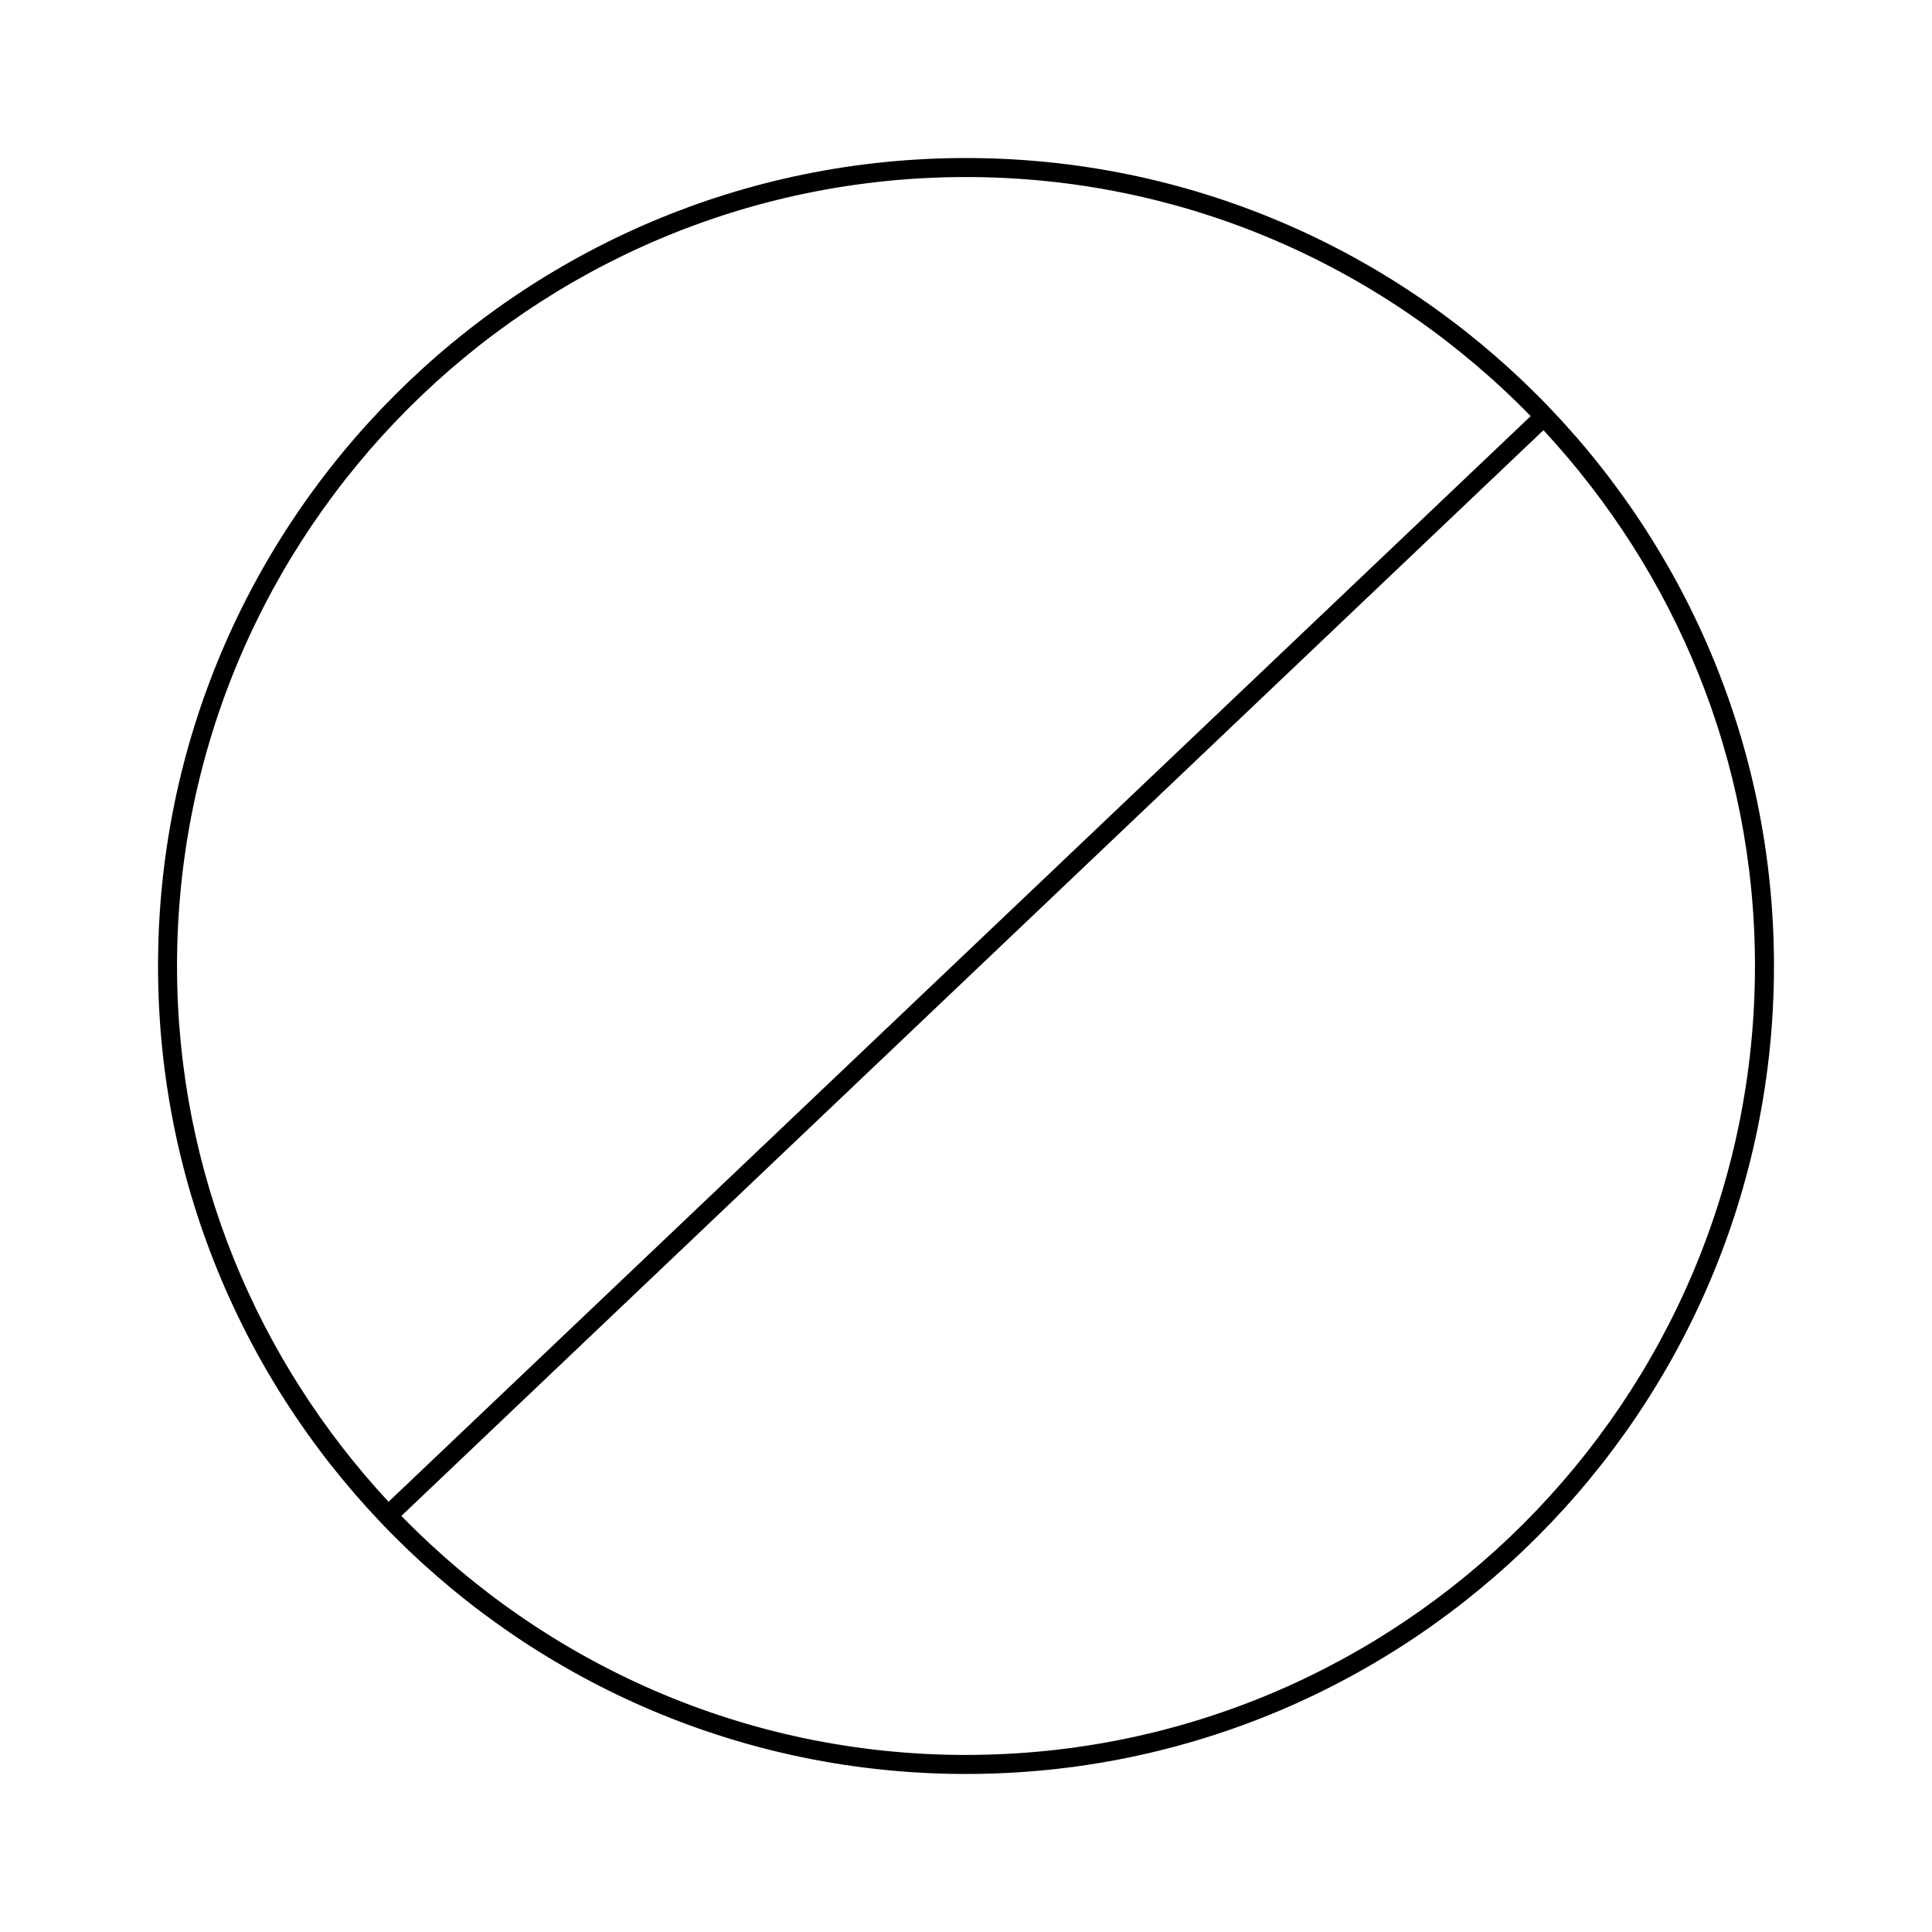 <?xml version="1.0" encoding="UTF-8"?>
<!-- Uploaded to: ICON Repo, www.svgrepo.com, Generator: ICON Repo Mixer Tools -->
<svg fill="#000000" width="800px" height="800px" version="1.1" viewBox="144 144 512 512" xmlns="http://www.w3.org/2000/svg">
 <path d="m400 185.88c-118.06 0-214.12 96.059-214.12 214.12 0 118.07 96.055 214.12 214.12 214.12 118.07 0 214.12-96.047 214.12-214.12 0.004-118.06-96.043-214.12-214.11-214.12zm0 5.039c58.633 0 111.63 24.344 149.64 63.359l-302.67 287.71c-34.664-37.332-56.055-87.16-56.055-141.99 0-115.28 93.801-209.08 209.08-209.08zm0 418.16c-58.633 0-111.62-24.344-149.63-63.348l302.66-287.73c34.66 37.332 56.055 87.148 56.055 141.99-0.004 115.29-93.801 209.08-209.08 209.08z"/>
</svg>